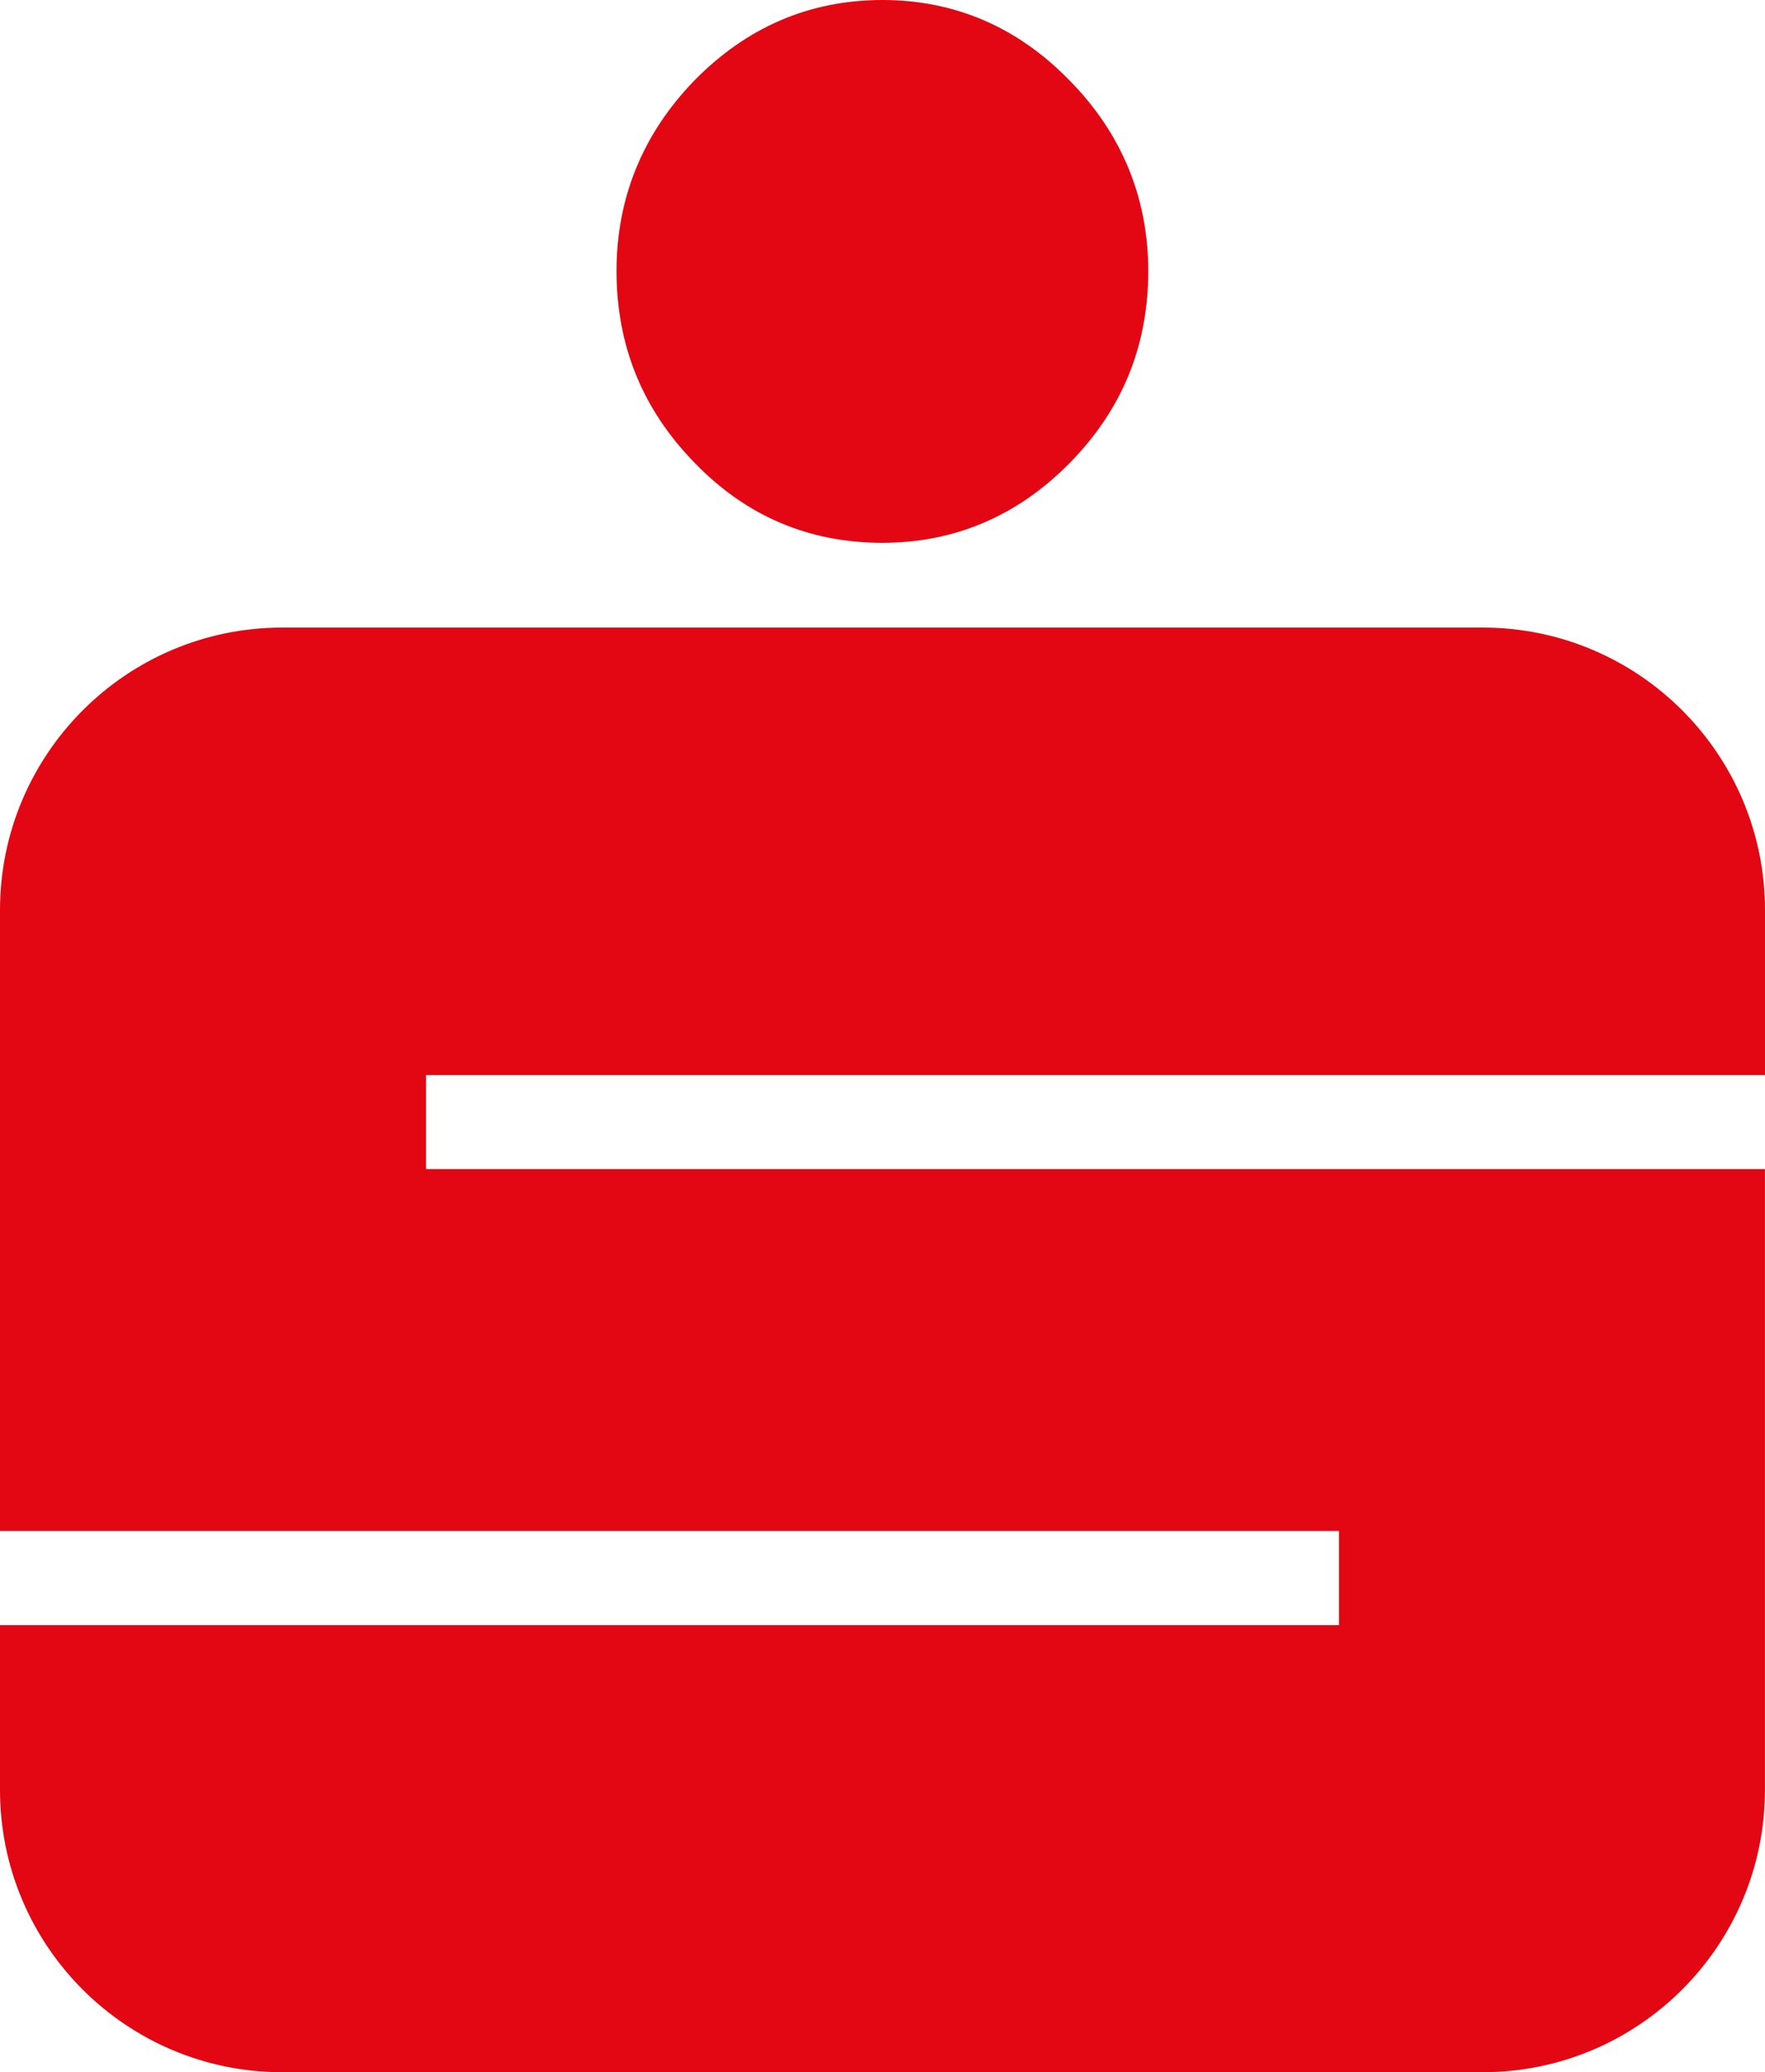 <?xml version="1.0" encoding="utf-8"?>
<!-- Generator: Adobe Illustrator 16.0.0, SVG Export Plug-In . SVG Version: 6.00 Build 0)  -->
<!DOCTYPE svg PUBLIC "-//W3C//DTD SVG 1.1//EN" "http://www.w3.org/Graphics/SVG/1.1/DTD/svg11.dtd">
<svg version="1.1" id="Layer_1" xmlns="http://www.w3.org/2000/svg" xmlns:xlink="http://www.w3.org/1999/xlink" x="0px" y="0px"
	 width="31.385px" height="36.85px" viewBox="149.537 0 31.385 36.85" enable-background="new 149.537 0 31.385 36.85"
	 xml:space="preserve">
<path fill="#E30613" d="M165.23,0c1.276,0,2.395,0.476,3.319,1.424c0.933,0.943,1.406,2.094,1.406,3.396
	c0,1.332-0.465,2.468-1.396,3.412c-0.928,0.947-2.055,1.421-3.332,1.421c-1.303,0-2.422-0.474-3.336-1.421
	c-0.924-0.943-1.391-2.08-1.391-3.412c0-1.301,0.467-2.44,1.379-3.383C162.809,0.486,163.928,0,165.23,0L165.23,0z M180.922,19.117
	v-2.932c0-2.771-2.248-5.025-5.021-5.025h-21.344c-2.774,0-5.02,2.254-5.02,5.025v11.04h23.809v1.674h-23.809v2.93
	c0,2.772,2.244,5.021,5.02,5.021H175.9c2.772,0,5.021-2.249,5.021-5.021V20.79h-23.808v-1.673H180.922z"/>
</svg>
